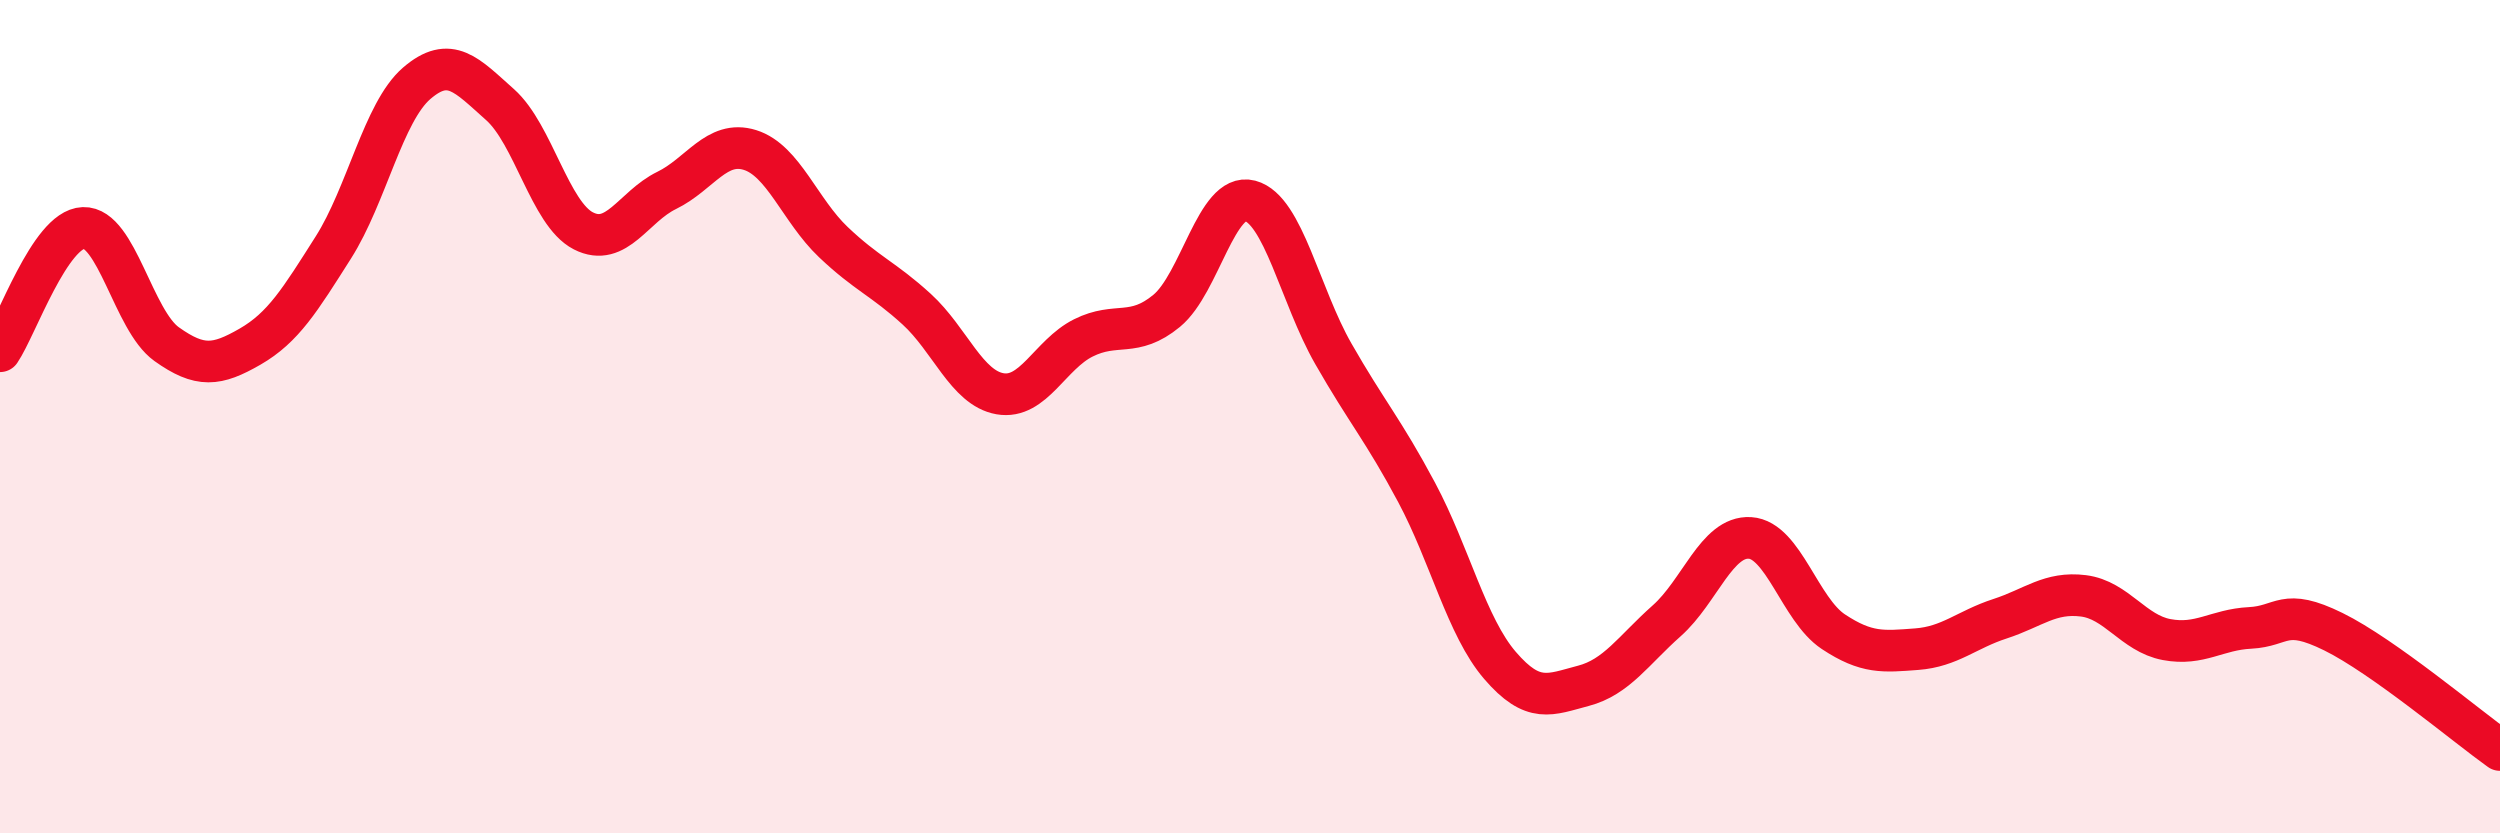 
    <svg width="60" height="20" viewBox="0 0 60 20" xmlns="http://www.w3.org/2000/svg">
      <path
        d="M 0,8.43 C 0.4,7.84 1.2,5.5 2,5.47 C 2.8,5.44 3.2,7.69 4,8.26 C 4.8,8.83 5.2,8.78 6,8.32 C 6.8,7.86 7.2,7.2 8,5.94 C 8.8,4.68 9.2,2.69 10,2 C 10.8,1.31 11.2,1.8 12,2.51 C 12.8,3.22 13.2,5.13 14,5.54 C 14.8,5.95 15.2,4.96 16,4.57 C 16.8,4.18 17.2,3.35 18,3.6 C 18.8,3.85 19.2,5.05 20,5.81 C 20.8,6.57 21.2,6.69 22,7.42 C 22.8,8.15 23.2,9.31 24,9.45 C 24.8,9.59 25.2,8.51 26,8.11 C 26.8,7.71 27.2,8.12 28,7.46 C 28.8,6.8 29.2,4.61 30,4.82 C 30.8,5.03 31.2,7.09 32,8.49 C 32.8,9.89 33.2,10.32 34,11.82 C 34.8,13.32 35.2,15.04 36,15.97 C 36.8,16.9 37.2,16.67 38,16.46 C 38.8,16.25 39.2,15.61 40,14.9 C 40.8,14.19 41.2,12.86 42,12.91 C 42.8,12.96 43.2,14.63 44,15.16 C 44.8,15.69 45.2,15.64 46,15.58 C 46.8,15.52 47.2,15.11 48,14.85 C 48.8,14.59 49.2,14.2 50,14.3 C 50.8,14.4 51.2,15.2 52,15.35 C 52.8,15.5 53.2,15.11 54,15.07 C 54.8,15.03 54.8,14.57 56,15.16 C 57.2,15.75 59.2,17.43 60,18L60 20L0 20Z"
        fill="#EB0A25"
        opacity="0.1"
        stroke-linecap="round"
        stroke-linejoin="round"
      />
      <path
        d="M 0,8.43 C 0.4,7.84 1.2,5.5 2,5.47 C 2.8,5.44 3.2,7.69 4,8.26 C 4.8,8.83 5.2,8.78 6,8.32 C 6.8,7.86 7.2,7.2 8,5.94 C 8.8,4.68 9.2,2.69 10,2 C 10.8,1.31 11.2,1.8 12,2.51 C 12.8,3.22 13.2,5.13 14,5.54 C 14.8,5.95 15.2,4.96 16,4.57 C 16.8,4.18 17.2,3.35 18,3.6 C 18.8,3.85 19.2,5.05 20,5.81 C 20.8,6.57 21.2,6.69 22,7.42 C 22.8,8.15 23.2,9.31 24,9.45 C 24.8,9.59 25.2,8.51 26,8.11 C 26.8,7.71 27.2,8.12 28,7.46 C 28.8,6.8 29.2,4.61 30,4.82 C 30.8,5.03 31.2,7.09 32,8.49 C 32.8,9.89 33.2,10.32 34,11.82 C 34.8,13.32 35.2,15.04 36,15.97 C 36.8,16.9 37.2,16.67 38,16.46 C 38.8,16.25 39.2,15.61 40,14.9 C 40.8,14.19 41.2,12.86 42,12.91 C 42.8,12.96 43.2,14.63 44,15.16 C 44.8,15.69 45.2,15.64 46,15.58 C 46.8,15.52 47.2,15.11 48,14.85 C 48.8,14.59 49.2,14.2 50,14.3 C 50.8,14.4 51.2,15.2 52,15.35 C 52.8,15.5 53.2,15.11 54,15.07 C 54.8,15.03 54.8,14.57 56,15.16 C 57.2,15.75 59.2,17.43 60,18"
        stroke="#EB0A25"
        stroke-width="1"
        fill="none"
        stroke-linecap="round"
        stroke-linejoin="round"
      />
    </svg>
  